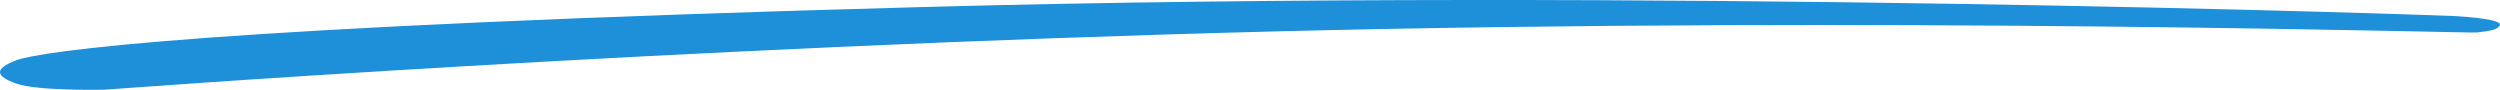 <svg width="167" height="6" viewBox="0 0 167 6" fill="none" xmlns="http://www.w3.org/2000/svg"><path d="M166.98 1.708C167.233 1.311 165.008 1.129 163.912 1.071C162.816 1.014 110.225 -0.84 61.907 0.463C13.588 1.767 2.632 3.446 1.098 4.024C-0.437 4.602 -0.293 5.1 1.098 5.587C2.534 6.091 7.014 5.992 7.014 5.992C7.014 5.992 44.705 3.124 85.244 2.097C125.783 1.071 164.91 2.228 165.446 2.171C166.542 2.055 166.829 1.945 166.98 1.708Z" fill="#1E8FD9"/></svg>